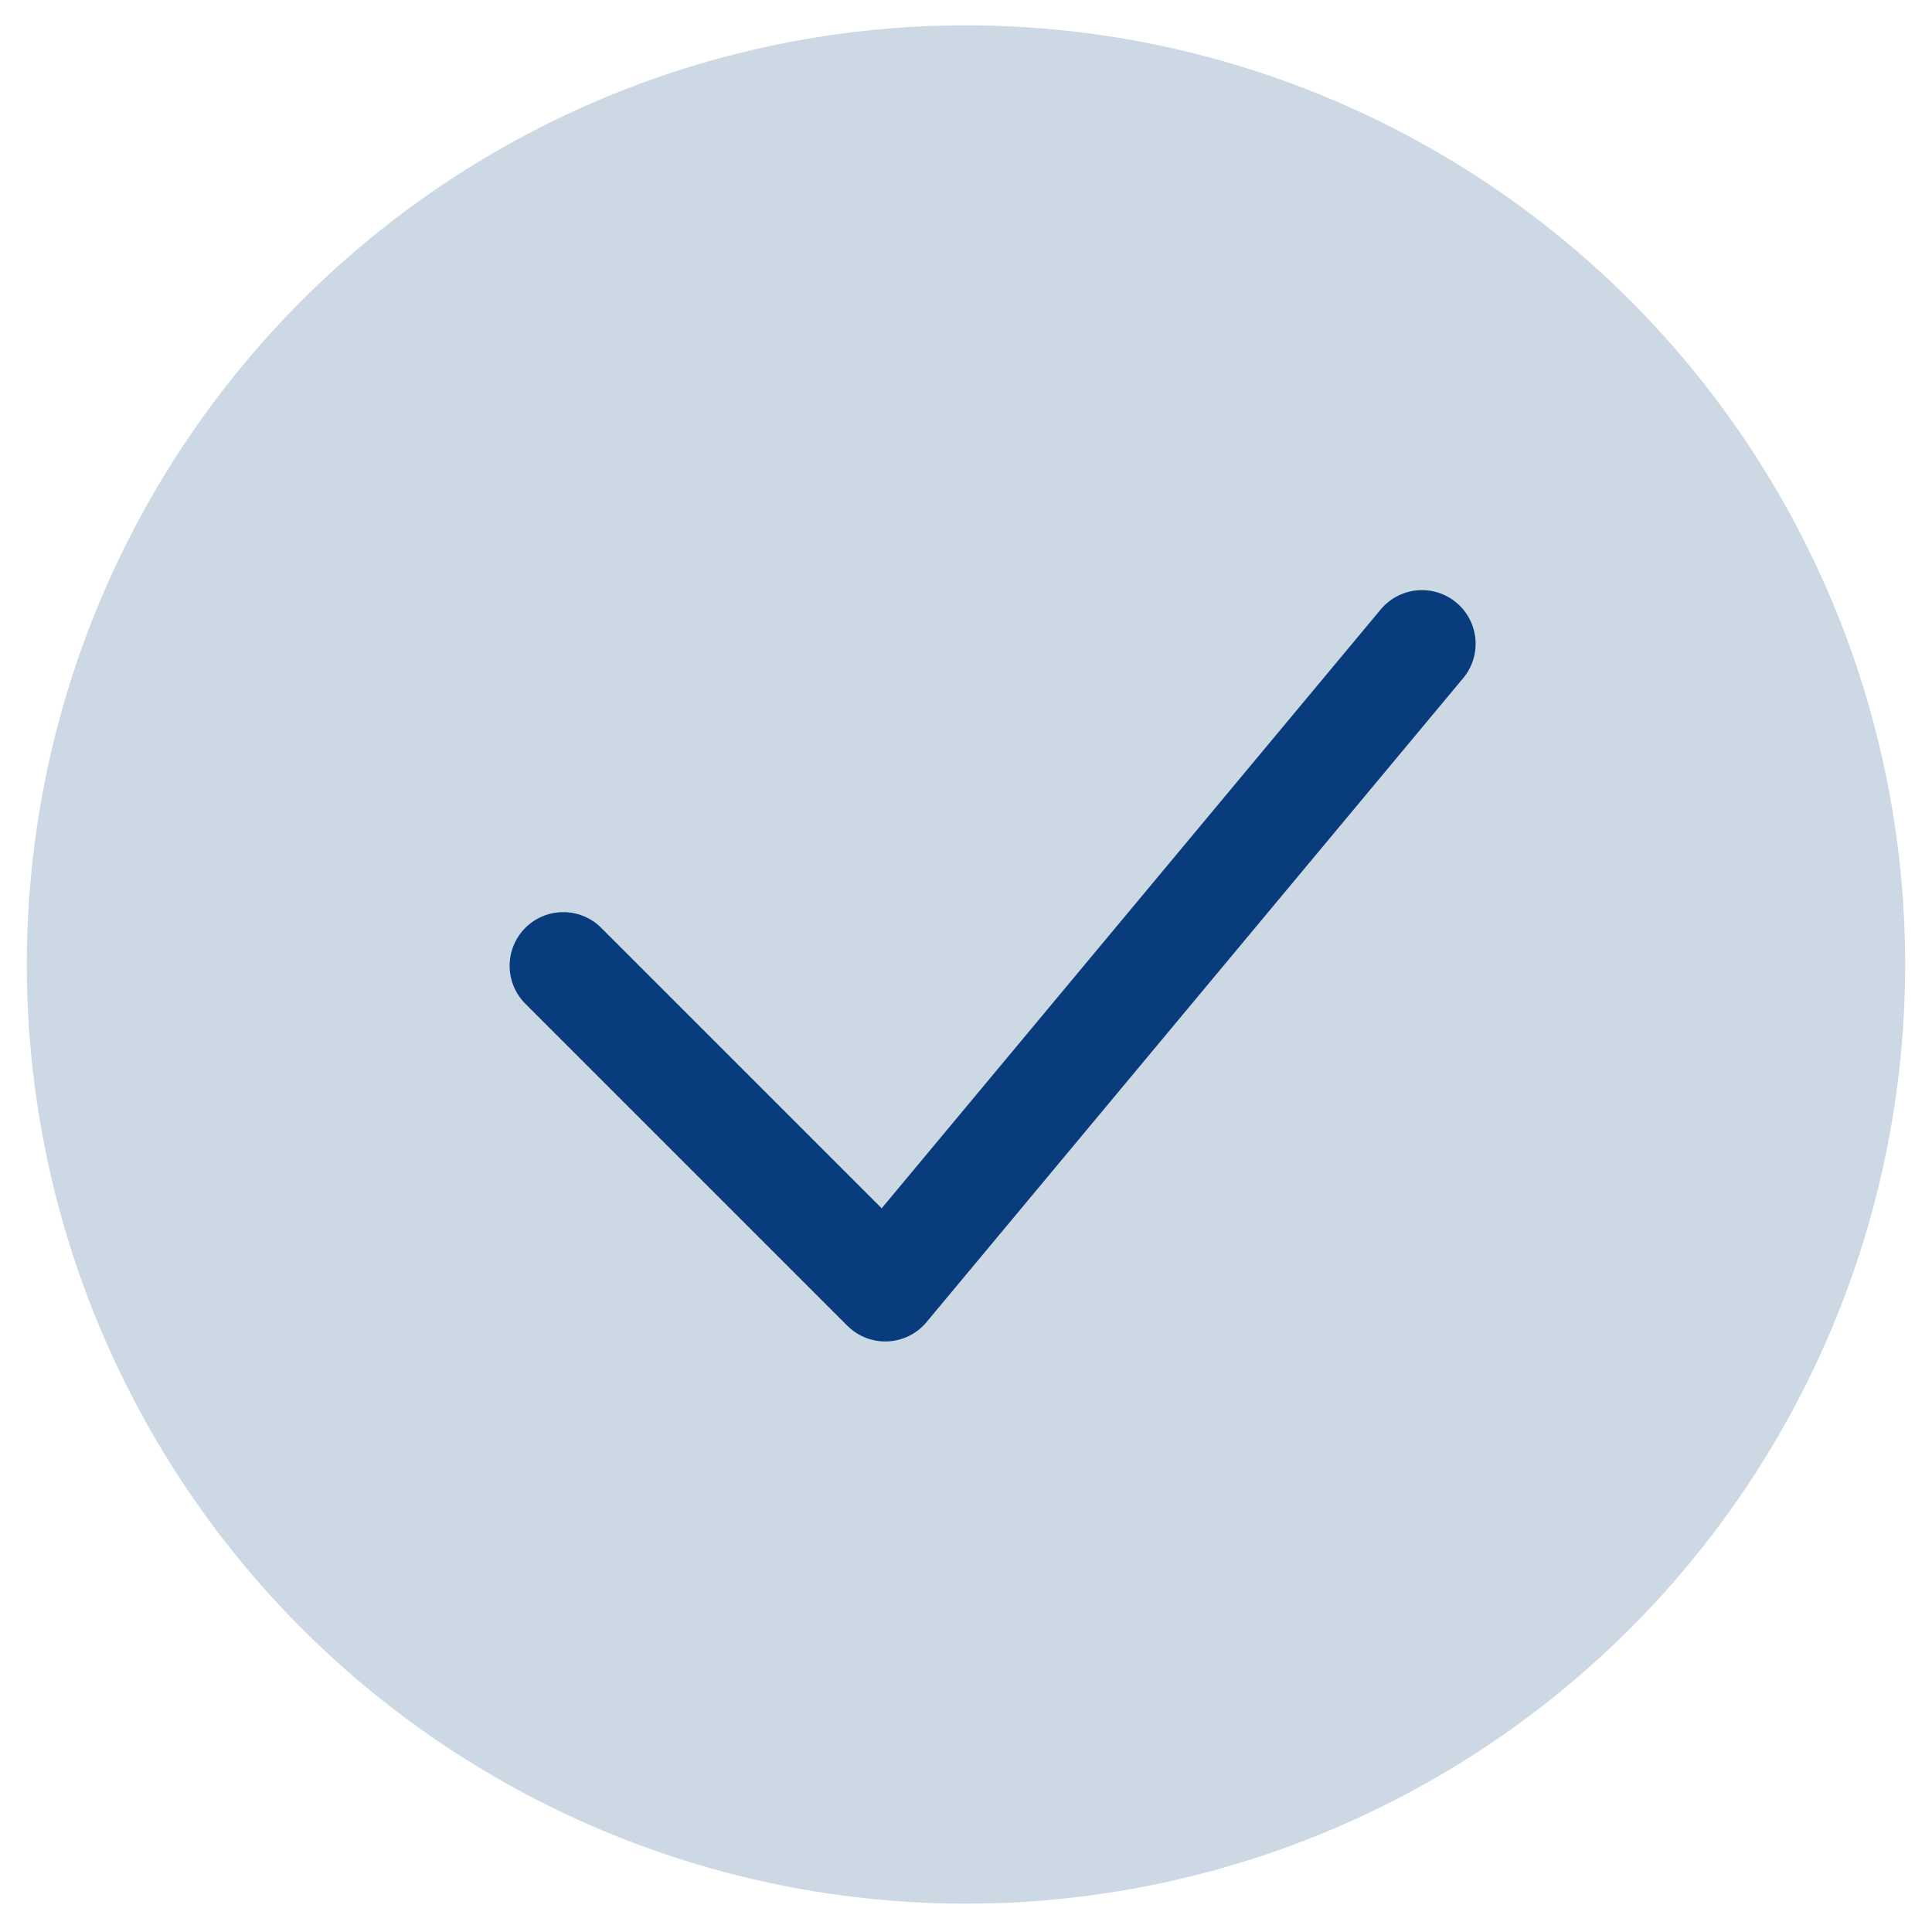 <svg width="36" height="36" viewBox="0 0 36 36" fill="none" xmlns="http://www.w3.org/2000/svg">
<circle cx="18" cy="17.972" r="17.5" fill="#083c7d" fill-opacity="0.2"/>
<path d="M10.496 17.996L16.496 23.996L26.496 11.996" stroke="#083c7d" stroke-width="2" stroke-linecap="round" stroke-linejoin="round" fill="#cdd8e5"/>
</svg>